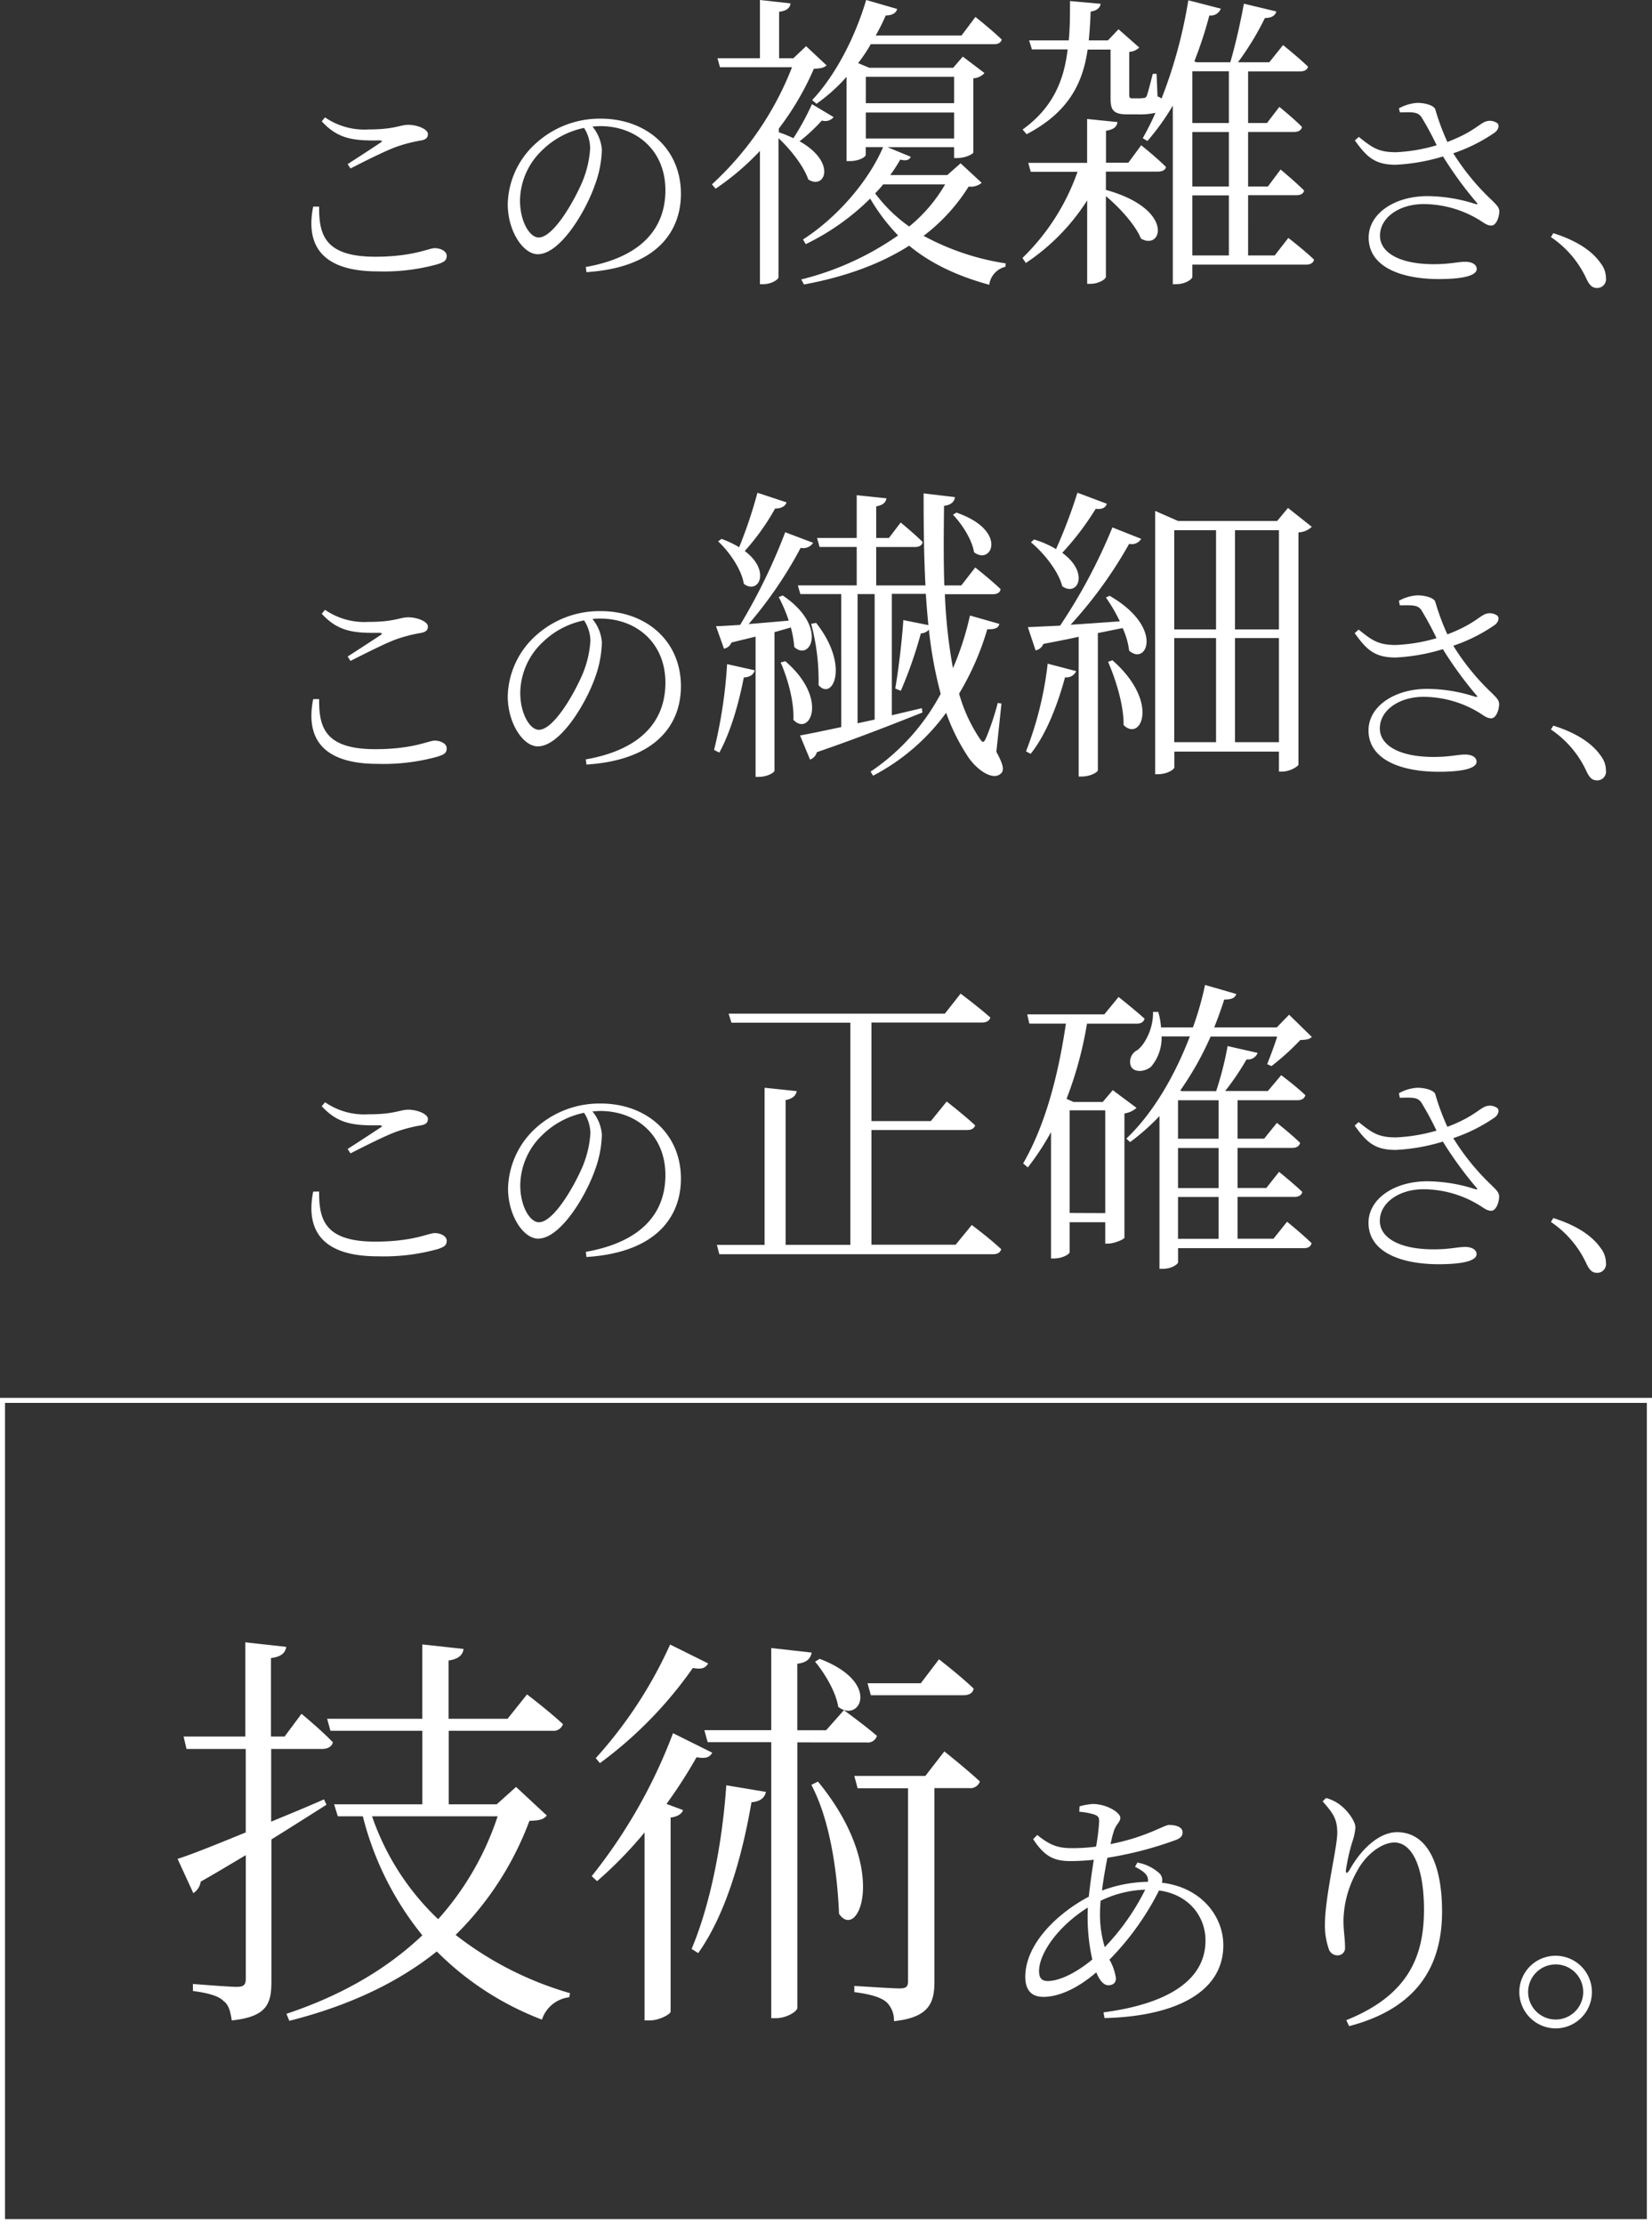 <svg xmlns="http://www.w3.org/2000/svg" viewBox="0 0 329.95 444"><rect x="0" y="0" width="329.95" height="444" fill="#333333" stroke="none"/><defs><style>.cls-1{fill:#fff;}</style></defs><title>txt-on-banner</title><g id="Layer_2" data-name="Layer 2"><g id="デザイン"><path class="cls-1" d="M328.92,280.06V443H1V280.06H328.92m1-1H0V444H330V279Z"/></g><g id="テキスト"><path class="cls-1" d="M63.74,41.25c-.05,5.57,1.09,10,11.21,10,7.57,0,10.68-1.71,11.87-1.71s2.4.61,2.4,1.53-.48,1.23-1.79,1.67a40.36,40.36,0,0,1-12,1.44C64.31,54.17,61,49,62.55,41.25Zm5.69-8.49c2.19-1.4,4.95-3.2,6.52-4.25.49-.31.44-.44-.17-.48-5.12.09-8.28-.26-11.52-3.81l.66-.79a13.81,13.81,0,0,0,8.71,2.41c5.21,0,6.22-.92,7.93-.92s3.9.83,3.9,1.84c0,.79-.44,1.14-1.54,1.31A29.62,29.62,0,0,0,79.2,29.3C77,30.09,73,32.1,70,33.63Z"/><path class="cls-1" d="M117,53.3c10.73-1.89,15.9-7.4,15.9-15.33s-5.78-12.79-13-12.79c-.52,0-1,.05-1.57.09a8.2,8.2,0,0,1,1.88,4.64A21.82,21.82,0,0,1,118.79,37c-1.84,5.26-6.92,13.75-11.38,13.75-2.94,0-6-4.64-6-10a16.83,16.83,0,0,1,5.82-12.31A18.92,18.92,0,0,1,120,23.69c9,0,16,5.92,16,15,0,7.27-4.55,14.72-18.87,15.64Zm-.3-27.77a16.69,16.69,0,0,0-8.28,4.34A14.09,14.09,0,0,0,103.86,40c0,4.21,1.92,7.41,3.72,7.41,2.89,0,6.92-6.92,8.71-11.08a20.5,20.5,0,0,0,1.58-6.75A7.72,7.72,0,0,0,116.65,25.53Z"/><path class="cls-1" d="M166.5,23.38a2.18,2.18,0,0,1-2.35.68,35.68,35.68,0,0,1-4.45,4.15c7.48,4.2,5.07,9.77,1.73,7.61-.87-2.6-3.53-6-5.94-8.23V55.36c0,.38-1.3,1.37-3.09,1.37h-.62V30.13a52.11,52.11,0,0,1-8.85,7.54l-.74-.86a62.59,62.59,0,0,0,16-23.39H143.8l-.5-1.79h8.48V0l6.12.68c-.12.87-.74,1.49-2.29,1.67v9.28h2.85L161,9.22l4.09,3.83c-.56.5-1.18.62-2.54.68a56.69,56.69,0,0,1-7,11.94v.74a24,24,0,0,1,2.91,1.18,50.11,50.11,0,0,0,3.71-6.8ZM196.07,36.5a3.37,3.37,0,0,1-2.6.74,36.76,36.76,0,0,1-9,9.84,50,50,0,0,0,16.39,5.5l-.06.68a4.26,4.26,0,0,0-3.22,3.59c-6.8-1.86-11.93-4.45-16-7.8-5.63,3.59-12.62,6.19-21,7.74l-.56-1A58,58,0,0,0,179.37,47a38.09,38.09,0,0,1-5.57-7.36,47.84,47.84,0,0,1-12.87,9.1l-.55-.93c6.92-4.46,13.11-11.69,16-18.44h-3.47v1.55c0,.37-1.23,1.24-3.21,1.24h-.62V15.34a34.64,34.64,0,0,1-6,5.38l-.87-.74C166.5,15.46,170.58,8.1,173,0l6.19,1.79c-.18.75-.93,1.3-2.29,1.3a38.48,38.48,0,0,1-2,4h17.14l2.78-3.71s3.28,2.6,5.26,4.52c-.19.62-.68.92-1.55.92H173.92a32.3,32.3,0,0,1-2.53,3.78l2.22.93h16.77l1.92-2.23,4.33,3.28a3.18,3.18,0,0,1-2.23,1.05V30.44c0,.24-1.42,1.11-3.28,1.11h-.56V29.38h-13.3l4.64,1.92c-.24.62-.92.87-2.1.56a29.64,29.64,0,0,1-2,3.09H189.2l2.66-2.35ZM172.93,15.34V20.6h17.63V15.34Zm0,12.31h17.63V22.46H172.93Zm3.47,9.16c-.5.61-1.05,1.23-1.61,1.79a30.14,30.14,0,0,0,6.8,6.62,30.68,30.68,0,0,0,7.18-8.41Z"/><path class="cls-1" d="M227.93,29s3.1,2.48,4.95,4.33c-.12.62-.74.93-1.61.93H220.88v3.65c13.86,3.84,11.2,12.25,7,9.71-1.11-2.72-4.27-6.18-7-8.47V55.24c0,.56-1.61,1.42-3,1.42h-.74V40a42.13,42.13,0,0,1-12.25,12.5l-.68-1a44.41,44.41,0,0,0,11-17.2h-9.34l-.5-1.79h11.76V23.75l6.06.62c-.12.93-.74,1.49-2.29,1.73v6.38h4.46Zm29.39,18.5s3.21,2.47,5.13,4.33c-.12.68-.8,1-1.55,1H238.14V55.3c0,.37-1.3,1.43-3.22,1.43h-.68V21.09a48.14,48.14,0,0,1-5.07,7.06l-.93-.56c.87-1.55,1.73-3.22,2.54-5.07a14,14,0,0,1-3.59.31h-2.1c-2.85,0-3.28-1-3.28-3.22V9.9h-4.58c-.93,6.37-3.52,12.37-12.18,16.89l-.81-.93c6.19-4.46,8.29-10,9-16H206.1l-.56-1.8h7.92c.25-2.53.25-5.19.25-7.85l6.12.55c-.12.75-.68,1.37-2,1.55-.06,1.92-.19,3.84-.37,5.75h3.83l2.11-2.22,4.14,3.65a3,3,0,0,1-2,.86v8.54c0,.62.13.74.62.74h1.18a3.85,3.85,0,0,0,.92-.06.71.71,0,0,0,.75-.37c.24-.56.74-2.54,1.23-4.46H231l.19,4.52a1.93,1.93,0,0,1,.8.43A95.81,95.81,0,0,0,237.34.06l6.49,1.67a2.15,2.15,0,0,1-2.29,1.36,81.22,81.22,0,0,1-3,9.16l.43.18h6.75c1.05-3.52,2.1-8.28,2.72-11.69l6.49,1.55c-.24.8-.92,1.3-2.29,1.3a56.92,56.92,0,0,1-5.38,8.84h6.25L256.26,9s3.1,2.47,5,4.33c-.19.62-.75.93-1.61.93H249.28V24.56h3.77l2.47-3.22s2.85,2.29,4.52,4c-.13.68-.74,1-1.55,1h-9.21V37.24h3.95l2.54-3.4s2.91,2.41,4.7,4.2c-.18.68-.74.93-1.61.93h-9.58V51h5.31ZM238.14,14.23V24.56h7.3V14.23Zm7.3,12.12h-7.3V37.24h7.3ZM238.14,51h7.3V39h-7.3Z"/><path class="cls-1" d="M279.4,21.64a8.46,8.46,0,0,1,3.68-1.1c1.62,0,3.37.53,3.59,1.31a47.69,47.69,0,0,0,2.41,6.49c4.86-1.84,6.18-3.42,7.45-4a2.53,2.53,0,0,1,2.58.3c.39.49.13,1.23-.48,1.76a32.85,32.85,0,0,1-8.37,4.2A47.06,47.06,0,0,0,298,40c1,1,1.4,1.4,1.45,2.14,0,1.23-.62,2.89-1.58,2.89s-1.58-.65-2.8-1.35a21.51,21.51,0,0,0-10.73-2.94c-4.91,0-8.72,2.72-8.72,6.31,0,3.37,3.9,5.69,10.73,5.69,3.33,0,4.78-.48,6.31-.48,1.31,0,2.28.53,2.28,1.45,0,1.13-2.11,2-7.58,2-7.31,0-14-2.32-14-8.28,0-4.73,5.08-8.28,11.78-8.28a31.92,31.92,0,0,1,9.55,1.58c.44.09.52,0,.22-.31a75.66,75.66,0,0,1-6.7-9.19,38.72,38.72,0,0,1-9.42,1.66c-4.16,0-5.78-1.49-8.19-4.86l.79-.7c2.67,2.14,3.94,3.06,7.4,3.06A34,34,0,0,0,286.94,29a61.15,61.15,0,0,0-3-5.56c-.74-1.14-1.84-1.06-4.33-1Z"/><path class="cls-1" d="M310.24,46.55c5.26,1.67,8,3.9,9.46,6a4.81,4.81,0,0,1,1.05,2.94,1.75,1.75,0,0,1-1.79,2c-.92,0-1.49-.53-2.11-1.84a20.21,20.21,0,0,0-7.09-8.32Z"/><path class="cls-1" d="M63.74,139.56c-.05,5.56,1.09,10,11.21,10,7.57,0,10.68-1.71,11.87-1.71s2.4.61,2.4,1.53-.48,1.23-1.79,1.66a40.26,40.26,0,0,1-12,1.45c-11.12,0-14.41-5.21-12.88-12.92Zm5.69-8.5c2.19-1.4,4.95-3.19,6.52-4.24.49-.31.44-.44-.17-.49-5.12.09-8.28-.26-11.52-3.81l.66-.78a13.87,13.87,0,0,0,8.71,2.41c5.21,0,6.22-.92,7.93-.92s3.9.83,3.9,1.83c0,.79-.44,1.14-1.54,1.32a29.35,29.35,0,0,0-4.72,1.22c-2.19.79-6.18,2.81-9.2,4.34Z"/><path class="cls-1" d="M117,151.6c10.73-1.88,15.9-7.4,15.9-15.32s-5.78-12.79-13-12.79c-.52,0-1,0-1.57.09a8.2,8.2,0,0,1,1.88,4.64,21.87,21.87,0,0,1-1.36,7.05C117,140.52,111.87,149,107.41,149c-2.94,0-6-4.64-6-10a16.81,16.81,0,0,1,5.82-12.3A18.92,18.92,0,0,1,120,122c9,0,16,5.91,16,15,0,7.27-4.55,14.71-18.87,15.63Zm-.3-27.76a16.6,16.6,0,0,0-8.28,4.33,14.13,14.13,0,0,0-4.51,10.12c0,4.2,1.92,7.4,3.72,7.4,2.89,0,6.92-6.92,8.71-11.08a20.39,20.39,0,0,0,1.58-6.74A7.66,7.66,0,0,0,116.65,123.84Z"/><path class="cls-1" d="M142.62,149.71a94.93,94.93,0,0,0,2.6-17.13l5.51,1.23c-.19.81-.87,1.36-2.17,1.43-1,5.19-2.66,10.95-4.89,15Zm12.07-23.51v27.66c0,.3-1.3,1.23-3.22,1.23h-.56v-28c-1.48.37-3.09.74-4.82,1.18a2,2,0,0,1-1.49,1.23L143,125c1.12,0,2.85-.13,4.83-.25a115.63,115.63,0,0,0,9-18.5l5.57,2.11a2.31,2.31,0,0,1-2.48,1,83,83,0,0,1-10.39,15.22c2.41-.19,5.2-.44,8-.68a29.94,29.94,0,0,0-2-4.71l.81-.31c9.15,6.19,5.5,13.3,2.29,10.27a19.79,19.79,0,0,0-.68-3.89Zm2.41-25.91c-.25.74-1,1.23-2.29,1.23a46.54,46.54,0,0,1-6.06,8.48c5.32,4,2.72,8.78-.19,6.55-.43-2.84-2.91-6.43-5.13-8.47l.68-.5a19.74,19.74,0,0,1,3.52,1.67,92.06,92.06,0,0,0,3.65-10.88ZM156.85,132c8.78,7.55,4.83,15.15,1.61,11.69.18-3.65-1.18-8.35-2.54-11.44ZM199,150.08c1.42,2.6,1.6,3.71.92,4.33-1.6,1.55-4.88-.74-6.62-3.4a40.08,40.08,0,0,1-4.33-8.72,42.06,42.06,0,0,1-14.59,12.56l-.5-.81a43.14,43.14,0,0,0,14-15.53,83.48,83.48,0,0,1-2.35-12.8,2.33,2.33,0,0,1-1.61.74,85,85,0,0,1-4,11.45l-1.11-.44c.62-3.65,1.3-9.09,1.61-13.67l5,1c-.19-2-.37-4.08-.5-6.24h-6.8v24.24l6-1.42.12.87c-5.07,2-11.93,4.76-21.09,7.92a2.2,2.2,0,0,1-1.36,1.48l-2-4.82c1.79-.31,4.7-.93,8.23-1.67V118.6h-8.17l-.5-1.74h11.76v-7.67h-7.42l-.5-1.79h7.92V98.86l5.94.62c-.13.81-.68,1.36-2.05,1.61v6.31h2.54l2.35-3.09s2.79,2.29,4.39,3.89c-.12.68-.68,1-1.54,1H175v7.67h9.84c-.31-5.81-.37-11.94-.37-18.37l6.25.74c-.07.81-.62,1.55-2.17,1.74-.06,5.25-.12,10.7.06,15.89H192l2.78-3.58s3.22,2.53,5.07,4.33c-.12.68-.68,1-1.54,1h-9.59a104.48,104.48,0,0,0,1.61,14.78,57.73,57.73,0,0,0,3.4-10.52l5.87,1.67c-.18.75-.74,1.12-2.41,1.06a54.92,54.92,0,0,1-5.63,12.86,31.24,31.24,0,0,0,4,8.79c.75,1.17.93,1.11,1.49-.19a53.55,53.55,0,0,0,2.23-6.74l.74.12ZM163,124.35c6.8,8.6,3.27,15.65.49,12.43a43.64,43.64,0,0,0-1.48-12.25Zm11.69-5.75h-3.41v25.79l3.41-.74Zm16.33-16.27c10.39,3.58,7.05,10.64,3.52,7.91-.37-2.47-2.41-5.62-4.2-7.48Z"/><path class="cls-1" d="M204.92,150a69.54,69.54,0,0,0,4.33-17.51l5.69,1.49a2.1,2.1,0,0,1-2.22,1.23c-1.55,5.7-3.84,11.51-6.87,15.28Zm16.7-31.06c10.95,6.31,7.43,14.11,3.9,10.95a15.09,15.09,0,0,0-1.3-4.51l-4.95,1v27.4c0,.31-1.36,1.24-3.28,1.24h-.55v-27.9c-2.17.5-4.52.93-7.05,1.43a2.15,2.15,0,0,1-1.55,1.29l-1.55-4.64,6.44-.3a109.79,109.79,0,0,0,10.45-19.61l5.75,2.28a2.2,2.2,0,0,1-2.41,1,86.49,86.49,0,0,1-11.69,16.15c3-.19,6.31-.43,9.83-.68a32.9,32.9,0,0,0-2.78-4.76Zm-.55-18.37c-.25.75-.93,1.18-2.23,1a55.22,55.22,0,0,1-6.68,8.79c5.5,4,3.09,8.84,0,6.68-.74-3-3.71-6.68-6.25-8.78l.62-.56a19.19,19.19,0,0,1,4.39,1.92,102,102,0,0,0,4.27-11.26Zm1.11,31.24c9.53,8.35,5.69,16.39,2.23,12.93.06-4-1.61-9.22-3.1-12.62ZM262,105.17a4.13,4.13,0,0,1-2.66,1.12v46.33c0,.31-1.61,1.42-3.34,1.42h-.56v-4H234.55v3.15c0,.38-1.36,1.37-3.34,1.37h-.49V102l4.57,2h19.8l2.16-2.6Zm-27.47.68v19.8h8.35v-19.8Zm0,42.31h8.35V127.38h-8.35Zm12.13-42.31v19.8h8.78v-19.8Zm8.78,42.31V127.38h-8.78v20.78Z"/><path class="cls-1" d="M279.4,119.94a8.57,8.57,0,0,1,3.68-1.09c1.62,0,3.37.52,3.59,1.31a47.14,47.14,0,0,0,2.41,6.48c4.86-1.84,6.18-3.41,7.45-4a2.53,2.53,0,0,1,2.58.31c.39.48.13,1.23-.48,1.75a32.81,32.81,0,0,1-8.37,4.21,47,47,0,0,0,7.71,9.45c1,1,1.4,1.41,1.45,2.15,0,1.23-.62,2.89-1.58,2.89s-1.58-.66-2.8-1.36a21.51,21.51,0,0,0-10.73-2.93c-4.91,0-8.72,2.71-8.72,6.3,0,3.38,3.9,5.7,10.73,5.7,3.33,0,4.78-.48,6.31-.48,1.31,0,2.28.52,2.28,1.44,0,1.14-2.11,2-7.58,2-7.31,0-14-2.32-14-8.27,0-4.73,5.08-8.28,11.78-8.28a31.6,31.6,0,0,1,9.55,1.58c.44.08.52,0,.22-.31a75.81,75.81,0,0,1-6.7-9.2,38.26,38.26,0,0,1-9.42,1.67c-4.16,0-5.78-1.49-8.19-4.87l.79-.7c2.67,2.15,3.94,3.07,7.4,3.07a33.51,33.51,0,0,0,8.15-1.36,62.53,62.53,0,0,0-3-5.56c-.74-1.14-1.84-1-4.33-1Z"/><path class="cls-1" d="M310.24,144.86c5.26,1.66,8,3.9,9.46,6a4.81,4.81,0,0,1,1.05,2.93,1.75,1.75,0,0,1-1.79,2c-.92,0-1.49-.52-2.11-1.84a20.21,20.21,0,0,0-7.09-8.32Z"/><path class="cls-1" d="M65.21,360.28c-3,1.9-6.76,4.29-11,6.93V395.5c0,4.46-.83,7.1-7.92,7.84-.25-1.65-.58-3.13-1.65-3.88-1-1-2.89-1.56-6.11-2v-1.4s7.18.58,8.75.58c1.4,0,1.81-.41,1.81-1.65V370.35c-2.8,1.65-5.77,3.46-9,5.28a3.28,3.28,0,0,1-1.48,2.3l-3.14-6.84c2.64-.83,7.59-2.81,13.61-5.28V349.15H37.25l-.58-2.48H49V327.86l8.17.91c-.17,1.16-1,2-3.05,2.23v15.67h2.72l3.38-4.54s4,3.3,6.27,5.7c-.25.9-1.07,1.32-2.23,1.32H54.16v14.51c3.38-1.4,7-2.88,10.55-4.45Zm44,2.15c-.66.82-1.49,1-3.47,1.07A62.64,62.64,0,0,1,91,386.27a67.43,67.43,0,0,0,22.85,11.63l-.17.82a6.53,6.53,0,0,0-5.44,4.46,59.52,59.52,0,0,1-21-13.61c-7.51,6-17.08,10.72-29.45,13.85l-.58-1.4c11.14-3.71,20.13-9,27.14-15.67a61.43,61.43,0,0,1-11.88-23.76h-5l-.74-2.39H84.35V345.52H66l-.66-2.4h19V328.28l8.25.9c-.17,1.16-.91,2-3,2.31v11.63h11.79l3.88-4.86s4.45,3.38,7.18,5.94a2,2,0,0,1-2.15,1.32H89.63V360.2H99.2l3.87-3.47Zm-34.9.16a51.11,51.11,0,0,0,13.2,20.54,57.66,57.66,0,0,0,11.88-20.54Z"/><path class="cls-1" d="M142.25,349.89c-.49.91-1.23,1.24-3.13.91a98,98,0,0,1-6,9.32l3.3,1.23c-.25.75-1.08,1.32-2.48,1.49v38.77c-.08.49-2.22,1.73-4.2,1.73h-1V365.81a81.62,81.62,0,0,1-9.49,9.73l-1.07-1A104.78,104.78,0,0,0,134.42,346Zm-.82-17.82c-.5.91-1.24,1.24-3.05.91a81.7,81.7,0,0,1-18.56,19l-.83-1a87.16,87.16,0,0,0,14.85-22.68Zm-3.3,57c3.63-8.58,6.1-20.62,6.93-32.67l7.92,1.32c-.25,1.16-1.07,1.9-2.89,2.07-2,11.63-5.36,22.68-10.64,30.11Zm21.12-41.24v53c0,.74-2.23,2.06-4.21,2.06h-1v-55.1h-12.7l-.66-2.4h13.36V329l8.08.91c-.24,1.15-.9,2-2.88,2.22v13.28H165l3.55-4s4,2.89,6.6,5.12a1.89,1.89,0,0,1-2.07,1.32Zm4.12,7.83c14.52,17.65,8,32,4.21,26.4-.25-6.11-1.32-17.82-5.53-25.74Zm.33-24.5c12.46,4.7,8,12.95,3.71,9.57-.41-2.89-2.72-6.76-4.62-9Zm24.91,18.48s4.37,3.46,7.1,6a2,2,0,0,1-2.15,1.32h-6.93v38.61c0,4.2-1,7.17-8.08,7.92a5,5,0,0,0-1.49-3.8c-1.07-.91-3-1.57-6.43-2v-1.24s7.51.5,9,.5,1.73-.41,1.73-1.57V357H171.29l-.66-2.47h14.19Zm-14.68-11.22-.66-2.39h10.64l3.63-4.78s4.37,3.38,6.93,5.85c-.17.91-.91,1.32-2.06,1.32Z"/><path class="cls-1" d="M227.16,371.83a8.78,8.78,0,0,1,4.48,2.21,1.92,1.92,0,0,1,.42,1.81c7.88.93,12.27,6.7,12.27,12.48,0,9.74-10.26,14.23-23.72,14.54l-.21-1.14c12.58-1.65,20.37-6.29,20.37-14.33,0-4.95-3.46-9.23-9.28-10a54.8,54.8,0,0,1-9.9,13.81,10.32,10.32,0,0,1,1.29,3.72c0,1-.67,1.39-1.55,1.39s-1.75-1-2.37-2.58c-3.71,3.2-7.48,4.9-10.57,4.9-2.32,0-3.61-1.29-3.61-4,0-6.76,6.75-12.89,12.68-16,.26-2.42.62-5,1-7.37a46.71,46.71,0,0,1-4.69.26c-3.35,0-5.21-1-7.42-4.38l.82-.83c2.73,2.22,4.38,2.63,7,2.63a35.53,35.53,0,0,0,4.75-.31,42.77,42.77,0,0,0,.61-5c0-.88-.2-1.08-.92-1.39a13.64,13.64,0,0,0-3.05-.57l.06-1.08a14.17,14.17,0,0,1,2.57-.47c2.94,0,5.57,1.76,5.57,2.74s-.93,1.23-1.39,3c-.21.62-.36,1.39-.57,2.27,7.12-1.39,10.73-3.82,11.66-3.82,1.75,0,2.73.57,2.73,1.45,0,.67-.26,1.08-1.19,1.49a72.67,72.67,0,0,1-13.82,3.61c-.41,2.06-.82,4.38-1.08,6.55a27.17,27.17,0,0,1,9.18-1.75c.15-1.29-.67-2-2.58-3Zm-9,19.33a38.19,38.19,0,0,1-.93-8.45c0-.62,0-1.24.05-1.91-5.88,3.66-9.75,9.12-9.75,12.68,0,1.4.52,2,1.76,2C211.9,395.44,215.35,393.53,218.19,391.16Zm2.47-2.42a46.51,46.51,0,0,0,8.1-11.5,21.87,21.87,0,0,0-8.92,2.22c-.06.93-.11,1.8-.11,2.63A22.2,22.2,0,0,0,220.66,388.74Z"/><path class="cls-1" d="M264.17,359.61l.67-.67a8,8,0,0,1,2.48,1.13c1.9,1.29,3.4,3.61,3.4,4.75a12.06,12.06,0,0,1-.67,3,39.9,39.9,0,0,0-1.19,5.21c-.2,1.08.21,1.13.78.1,2.42-4.28,6-7.37,9.38-7.37,6.19,0,9,6.65,9,15.82,0,10.68-4.74,19.29-18.56,22.9l-.57-1.19c12.48-5,15.52-12.84,15.52-22.07,0-8.4-2.32-13.4-5.92-13.4-2.43,0-5.68,2.32-7.48,5.77a20.75,20.75,0,0,0-2.68,9.85c0,2.06.31,3.56.31,5.26a1.47,1.47,0,0,1-1.45,1.65,1.82,1.82,0,0,1-1.8-1.29,14.24,14.24,0,0,1-.77-4.79c0-5.57,2.47-15.52,2.47-18.31S266.34,362.08,264.17,359.61Z"/><path class="cls-1" d="M303.45,397.66a7.25,7.25,0,1,1,7.28,7.27A7.29,7.29,0,0,1,303.45,397.66Zm1.76,0a5.49,5.49,0,1,0,11,0,5.49,5.49,0,0,0-11,0Z"/><path class="cls-1" d="M63.74,237.87c-.05,5.56,1.09,10,11.21,10,7.57,0,10.68-1.71,11.87-1.71s2.4.61,2.4,1.53-.48,1.23-1.79,1.67a40.36,40.36,0,0,1-12,1.44c-11.12,0-14.41-5.21-12.88-12.91Zm5.69-8.5c2.19-1.4,4.95-3.2,6.52-4.25.49-.31.44-.44-.17-.48-5.12.09-8.28-.26-11.52-3.81l.66-.79a13.81,13.81,0,0,0,8.71,2.41c5.21,0,6.22-.92,7.93-.92s3.9.83,3.9,1.84c0,.79-.44,1.14-1.54,1.31a29.62,29.62,0,0,0-4.72,1.23c-2.19.79-6.18,2.8-9.2,4.34Z"/><path class="cls-1" d="M117,249.91c10.73-1.89,15.9-7.4,15.9-15.33s-5.78-12.79-13-12.79c-.52,0-1,.05-1.57.09a8.2,8.2,0,0,1,1.88,4.64,21.77,21.77,0,0,1-1.36,7c-1.84,5.26-6.92,13.75-11.38,13.75-2.94,0-6-4.64-6-10A16.83,16.83,0,0,1,107.23,225,18.92,18.92,0,0,1,120,220.3c9,0,16,5.92,16,15,0,7.27-4.55,14.72-18.87,15.64Zm-.3-27.77a16.69,16.69,0,0,0-8.28,4.34,14.09,14.09,0,0,0-4.51,10.12c0,4.2,1.92,7.4,3.72,7.4,2.89,0,6.92-6.92,8.71-11.08a20.5,20.5,0,0,0,1.58-6.75A7.72,7.72,0,0,0,116.65,222.14Z"/><path class="cls-1" d="M194.09,244.55s3.65,2.72,5.88,4.83c-.19.68-.75,1-1.61,1H143.67l-.49-1.86h9.53V217.15l6.43.68c-.19.86-.74,1.48-2.23,1.79v28.89h12.93V204.16H146.09l-.56-1.8h43.18l3.15-4s3.65,2.73,5.94,4.77c-.19.68-.8,1-1.67,1H174.05v19.67h11.87l3.16-3.9s3.52,2.72,5.69,4.76c-.19.62-.74.93-1.61.93H174.05v22.89h16.82Z"/><path class="cls-1" d="M227,221.17a4.63,4.63,0,0,1-2.42,1.11v24.81c-.06.31-2,1.17-3.28,1.17h-.55V244h-7.12v6c0,.3-1.3,1.23-3.15,1.23h-.56V226a52.39,52.39,0,0,1-4.64,7.06l-.93-.81c4.52-7.79,7.06-17.88,8.54-27.9h-7.3l-.43-1.85h15.4l2.85-3.47s3.15,2.48,5.19,4.33c-.18.68-.74,1-1.6,1h-9.9a75.42,75.42,0,0,1-4.08,15l1.36.62h5.87l2-2.35Zm-6.25,21V221.66h-7.12v20.48Zm36.31,1.73s3,2.41,4.89,4.27c-.13.68-.68,1-1.49,1H235.29V252c0,.31-1.17,1.3-3.09,1.3h-.62v-30.5a43.71,43.71,0,0,1-5.87,5.2l-.75-.69c5.63-5.38,9.84-13,12.69-20.41H232a8.88,8.88,0,0,1-2.11,6.06c-1.23,1-3.28,1.24-4-.06a2.59,2.59,0,0,1,1.3-3.28c1.67-1.3,3.22-4.64,3.09-7.61h1.06a14.8,14.8,0,0,1,.55,3.1h6.37a62.9,62.9,0,0,0,2.42-8.48l6.24,1.8c-.24.74-.8,1.11-2.41,1.11-.56,1.79-1.24,3.65-2,5.57H255l2.47-2.54L262,207c-.5.5-1,.56-2.29.62a51,51,0,0,1-5.75,5.2l-.87-.37c.56-1.43,1.42-3.65,2-5.51H241.79a62.65,62.65,0,0,1-6.06,10.76l.31.13h6.86a67.09,67.09,0,0,0,2.29-9l6,1.36a2.07,2.07,0,0,1-2.22,1.3,52,52,0,0,1-4.27,6.31h8.53l2.66-3.16s3,2.23,4.83,4c-.19.68-.74,1-1.61,1H247.17v7.67h5.32l2.54-3.15s2.84,2.22,4.64,4c-.19.68-.75,1-1.61,1H247.17v8h5.75l2.54-3.22s2.85,2.29,4.64,4c-.12.68-.74,1-1.55,1H247.17v8.35h7.18Zm-21.78-24.25v7.67h8.11v-7.67Zm8.11,9.53h-8.11v8h8.11Zm-8.11,18.12h8.11v-8.35h-8.11Z"/><path class="cls-1" d="M279.4,218.25a8.46,8.46,0,0,1,3.68-1.1c1.62,0,3.37.53,3.59,1.31a47.69,47.69,0,0,0,2.41,6.49c4.86-1.84,6.18-3.42,7.45-4a2.53,2.53,0,0,1,2.58.3c.39.49.13,1.23-.48,1.76a32.85,32.85,0,0,1-8.37,4.2,47.06,47.06,0,0,0,7.71,9.46c1,1,1.4,1.4,1.45,2.14,0,1.23-.62,2.9-1.58,2.9s-1.58-.66-2.8-1.36a21.51,21.51,0,0,0-10.73-2.94c-4.91,0-8.72,2.72-8.72,6.31,0,3.37,3.9,5.69,10.73,5.69,3.33,0,4.78-.48,6.31-.48,1.31,0,2.28.53,2.28,1.45,0,1.13-2.11,2-7.58,2-7.31,0-14-2.32-14-8.28,0-4.73,5.08-8.28,11.78-8.28a31.92,31.92,0,0,1,9.55,1.58c.44.09.52,0,.22-.31a75.66,75.66,0,0,1-6.7-9.19,38.24,38.24,0,0,1-9.42,1.66c-4.16,0-5.78-1.49-8.19-4.86l.79-.7c2.67,2.14,3.94,3.06,7.4,3.06a34,34,0,0,0,8.15-1.35,61.15,61.15,0,0,0-3-5.56c-.74-1.14-1.84-1.06-4.33-1Z"/><path class="cls-1" d="M310.24,243.16c5.26,1.67,8,3.9,9.46,6a4.81,4.81,0,0,1,1.05,2.94,1.75,1.75,0,0,1-1.79,2c-.92,0-1.49-.53-2.11-1.84a20.21,20.21,0,0,0-7.09-8.32Z"/></g></g></svg>